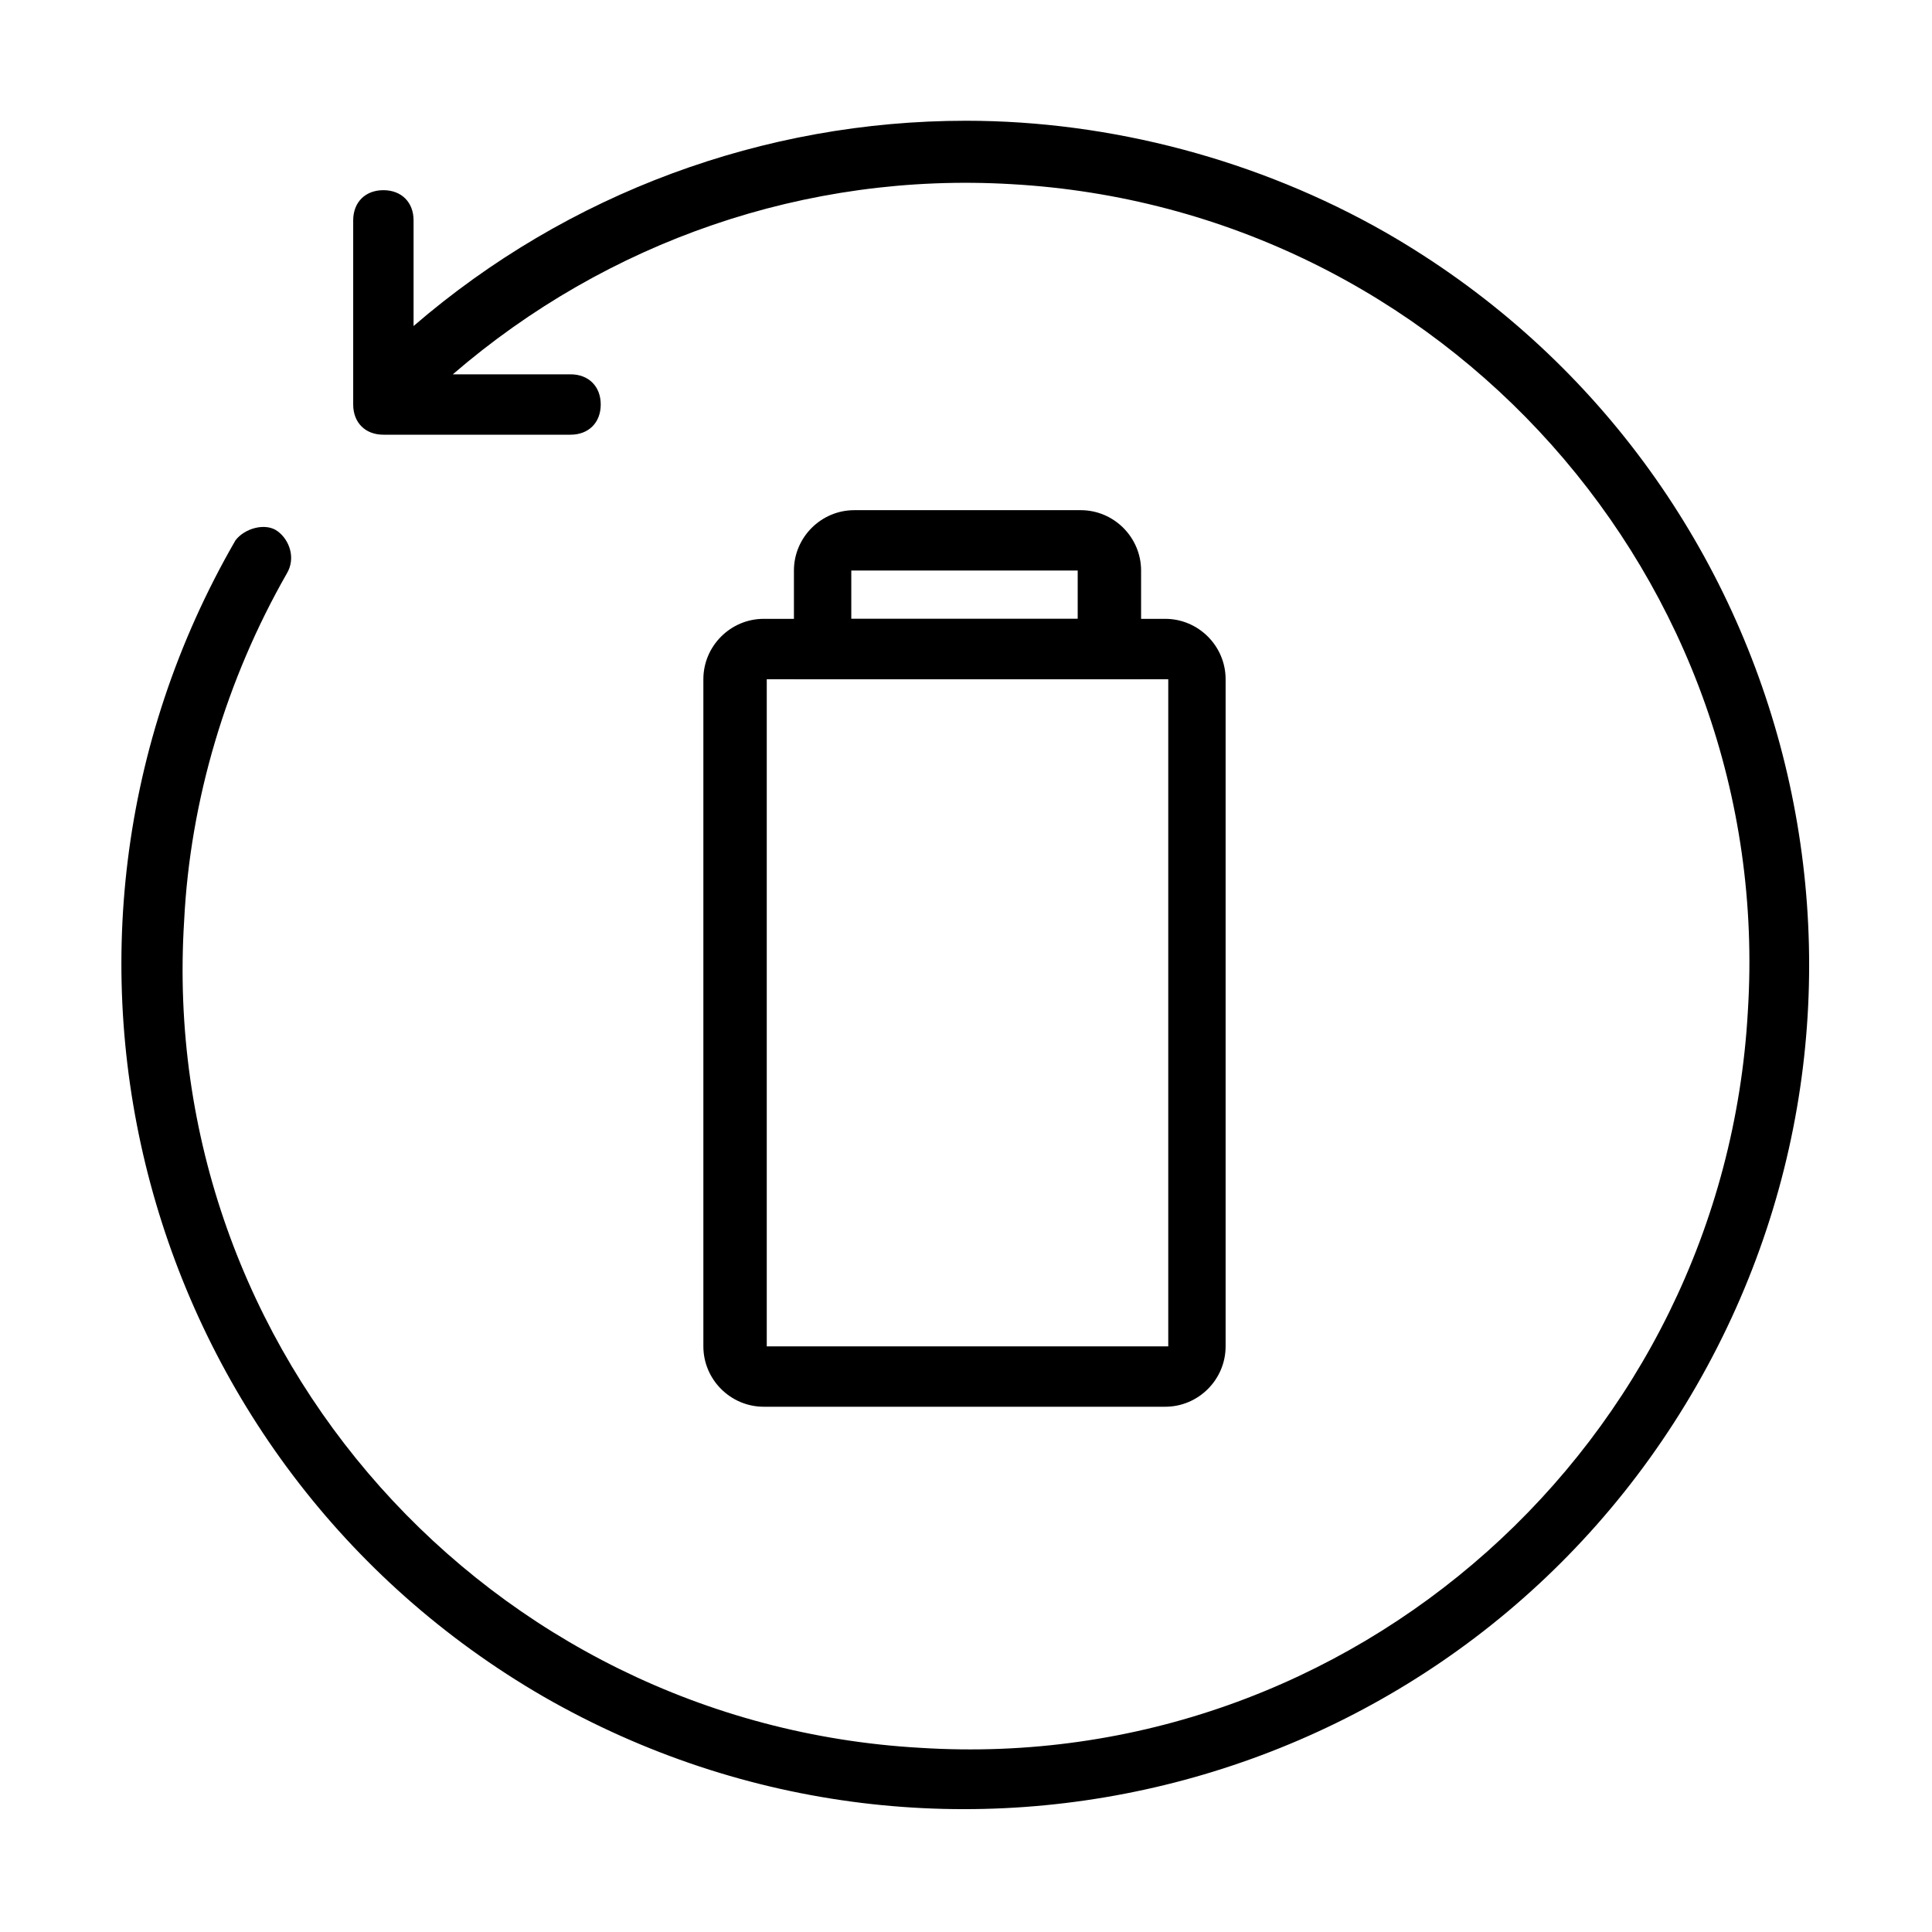 <?xml version="1.0" encoding="UTF-8"?>
<svg xmlns="http://www.w3.org/2000/svg" version="1.1" viewBox="0 0 64 64">
  <defs>
    
  </defs>
  
  <g>
    <g id="_图层_1" data-name="图层_1">
      <path class="cls-1" d="M38.6,46.6h-13.3c-1.1,0-2-.9-2-2v-22.1c0-1.1.9-2,2-2h13.3c1.1,0,2,.9,2,2v22.1c0,1.1-.9,2-2,2ZM25.4,44.6h13.3v-22.1h-13.3s0,22.1,0,22.1Z"/>
      <path class="cls-1" d="M37.8,22.5h-11.5v-3.6c0-1.1.9-2,2-2h7.5c1.1,0,2,.9,2,2v3.6ZM28.2,20.5h7.5v-1.6h-7.5v1.6Z"/>
      <path class="cls-1" d="M32,4c-6.7,0-13.2,2.4-18.3,6.8v-3.5c0-.6-.4-1-1-1s-1,.4-1,1v6.1c0,.6.4,1,1,1h6.2c.6,0,1-.4,1-1s-.4-1-1-1h-3.9c5.1-4.4,11.7-6.7,18.5-6.3,14.3.8,25.3,13.1,24.4,27.4-.8,14.3-13.1,25.3-27.4,24.4-14.3-.8-25.3-13.1-24.4-27.4.2-4,1.4-8,3.4-11.5.3-.5.1-1.1-.3-1.4s-1.1-.1-1.4.3h0c-7.8,13.5-3.1,30.6,10.2,38.3,13.4,7.7,30.5,3.1,38.2-10.3s3.1-30.5-10.3-38.2c-4.2-2.4-9.1-3.7-13.9-3.7Z"/>
    </g>
  </g>
</svg>